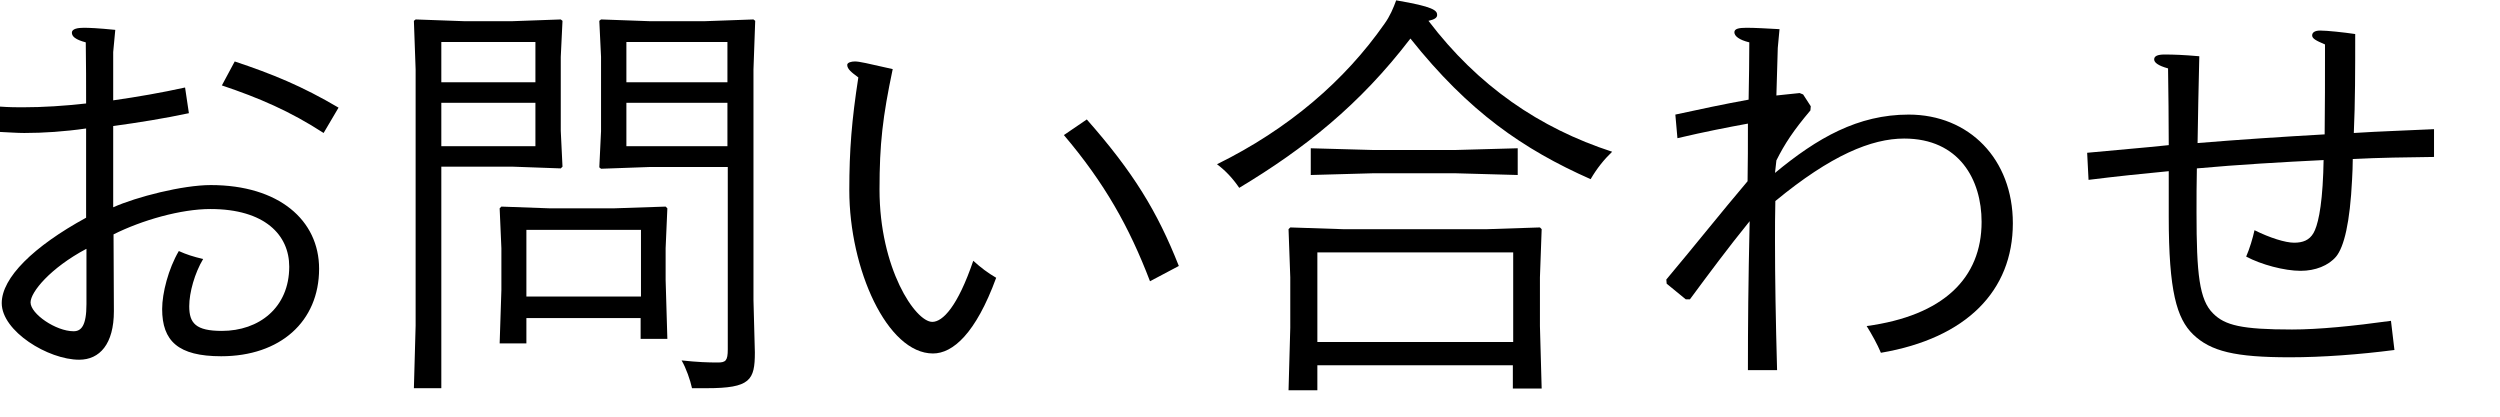 <?xml version="1.0" encoding="utf-8"?>
<!-- Generator: Adobe Illustrator 23.0.1, SVG Export Plug-In . SVG Version: 6.00 Build 0)  -->
<svg version="1.1" id="レイヤー_1" xmlns="http://www.w3.org/2000/svg" xmlns:xlink="http://www.w3.org/1999/xlink" x="0px"
	 y="0px" viewBox="0 0 72 12" style="enable-background:new 0 0 72 12;" xml:space="preserve">
<g>
	<path d="M3.26,2.89c0.7-0.1,1.39-0.22,2.07-0.37l0.11,0.74C4.74,3.41,3.99,3.53,3.26,3.63v2.34c0.67-0.3,2-0.64,2.81-0.64
		c1.96,0,3.12,1.01,3.12,2.41c0,1.52-1.12,2.52-2.82,2.52c-1.24,0-1.7-0.44-1.7-1.36c0-0.46,0.18-1.16,0.48-1.67
		c0.22,0.1,0.41,0.16,0.7,0.23c-0.24,0.4-0.4,0.96-0.4,1.36c0,0.49,0.19,0.71,0.94,0.71c1.07,0,1.94-0.67,1.94-1.85
		c0-0.91-0.7-1.66-2.27-1.66c-0.85,0-1.97,0.32-2.79,0.73l0.01,2.21c0,0.95-0.41,1.4-1,1.4c-0.89,0-2.23-0.82-2.23-1.63
		c0-0.73,0.91-1.63,2.43-2.46c0-0.83,0-1.65,0-2.57C1.86,3.79,1.25,3.83,0.7,3.83C0.48,3.83,0.25,3.81,0,3.8V3.07
		c0.26,0.02,0.52,0.02,0.65,0.02c0.59,0,1.21-0.04,1.83-0.11c0-0.56,0-1.16-0.01-1.76c-0.3-0.08-0.4-0.17-0.4-0.28
		c0-0.11,0.17-0.14,0.34-0.14c0.16,0,0.41,0.01,0.91,0.06L3.26,1.5V2.89z M2.48,7.17C1.45,7.72,0.88,8.41,0.88,8.71
		c0,0.33,0.73,0.83,1.24,0.83c0.22,0,0.37-0.16,0.37-0.78V7.17z M6.76,1.77c1.08,0.36,1.94,0.71,2.99,1.33L9.32,3.83
		C8.35,3.2,7.46,2.82,6.39,2.46L6.76,1.77z"/>
	<path d="M12.71,4.81v6.37h-0.79l0.05-1.8V2l-0.05-1.4l0.05-0.04l1.39,0.05h1.4l1.39-0.05L16.2,0.6l-0.05,1.04v2.13l0.05,1.03
		l-0.05,0.05l-1.39-0.05H12.71z M15.42,2.38V1.21h-2.71v1.16H15.42z M15.42,4.21V2.96h-2.71v1.25H15.42z M15.16,9.16v0.73h-0.77
		l0.05-1.54V7.15L14.39,6l0.05-0.05L15.83,6h1.85l1.49-0.05L19.22,6l-0.05,1.15v0.91l0.05,1.7h-0.77v-0.6H15.16z M18.46,6.62h-3.3
		v1.92h3.3V6.62z M18.7,4.81l-1.39,0.05l-0.05-0.04l0.05-1.04V1.64L17.26,0.6l0.05-0.04l1.39,0.05h1.61l1.39-0.05l0.05,0.04L21.7,2
		v6.64l0.04,1.51c0,0.8-0.13,1.03-1.39,1.03h-0.42c-0.05-0.23-0.17-0.58-0.3-0.8c0.46,0.05,0.77,0.06,1.04,0.06
		c0.23,0,0.29-0.05,0.29-0.38V4.81H18.7z M20.95,1.21h-2.91v1.16h2.91V1.21z M20.95,4.21V2.96h-2.91v1.25H20.95z"/>
	<path d="M28.69,8c-0.59,1.61-1.25,2.18-1.82,2.18c-1.32,0-2.41-2.43-2.41-4.7c0-1.16,0.07-2.02,0.26-3.25
		c-0.19-0.14-0.32-0.24-0.32-0.36c0-0.07,0.12-0.1,0.22-0.1c0.13,0,0.34,0.05,1.09,0.22c-0.29,1.38-0.38,2.15-0.38,3.47
		c0,2.27,1.03,3.81,1.52,3.81c0.3,0,0.73-0.44,1.18-1.76C28.25,7.71,28.45,7.86,28.69,8z M31.3,3.44c1.34,1.52,2.03,2.65,2.65,4.22
		L33.12,8.1c-0.6-1.57-1.31-2.83-2.48-4.21L31.3,3.44z"/>
	<path d="M35.69,5.41c-0.19-0.28-0.4-0.5-0.64-0.68c2.07-1.02,3.68-2.41,4.82-4.04c0.16-0.22,0.26-0.46,0.34-0.68
		c1.07,0.18,1.18,0.29,1.18,0.42c0,0.08-0.07,0.13-0.25,0.17c1.43,1.88,3.2,3.09,5.29,3.77c-0.23,0.22-0.44,0.48-0.62,0.79
		c-1.94-0.86-3.51-1.94-5.19-4.05C39.16,3.02,37.57,4.28,35.69,5.41z M37.94,10.52v0.72h-0.83l0.05-1.8V7.99L37.11,6.6l0.05-0.05
		l1.51,0.05h4.17l1.51-0.05L44.4,6.6l-0.05,1.39v1.4l0.05,1.8h-0.83v-0.67H37.94z M37.75,5.04V4.27l1.8,0.05h2.36l1.8-0.05v0.77
		l-1.8-0.05h-2.36L37.75,5.04z M43.58,7.27h-5.64v2.58h5.64V7.27z"/>
	<path d="M51.2,1.38l-0.04,1.37c0.22-0.02,0.44-0.05,0.67-0.07l0.1,0.04l0.22,0.34l-0.01,0.12c-0.49,0.58-0.74,0.96-0.98,1.44
		l-0.04,0.36c1.22-1.01,2.39-1.68,3.85-1.68c1.74,0,3,1.28,3,3.13c0,1.94-1.33,3.31-3.8,3.73c-0.1-0.24-0.26-0.53-0.41-0.77
		c2.21-0.3,3.31-1.38,3.31-3c0-1.21-0.64-2.4-2.23-2.4c-0.94,0-2.11,0.48-3.71,1.8c-0.01,0.38-0.01,0.77-0.01,1.16
		c0,1.08,0.02,2.25,0.06,3.71h-0.84c0-1.33,0.01-2.45,0.05-4.29c-0.64,0.79-1.18,1.52-1.72,2.25h-0.12L48,8.17l-0.01-0.12
		c0.84-1,1.56-1.91,2.34-2.83c0.01-0.54,0.01-1.04,0.01-1.66c-0.6,0.11-1.22,0.23-2.03,0.42L48.25,3.3
		c0.64-0.14,1.44-0.31,2.11-0.43c0.01-0.53,0.02-1.16,0.02-1.65c-0.29-0.07-0.43-0.18-0.43-0.29c0-0.1,0.12-0.13,0.35-0.13
		c0.23,0,0.61,0.02,0.95,0.04L51.2,1.38z"/>
	<path d="M60.11,4.4c0.82-0.08,1.6-0.14,2.35-0.22c0-0.75-0.01-1.51-0.02-2.21c-0.29-0.08-0.4-0.17-0.4-0.26
		c0-0.1,0.11-0.14,0.3-0.14c0.26,0,0.54,0.01,1,0.05c-0.02,0.9-0.04,1.72-0.05,2.5c1.21-0.1,2.43-0.18,3.66-0.25
		c0.01-0.79,0.01-1.58,0.01-2.59c-0.26-0.11-0.37-0.17-0.37-0.26c0-0.08,0.07-0.14,0.23-0.14c0.2,0,0.67,0.05,1.01,0.1
		c0,1.05,0,1.96-0.04,2.85c0.76-0.05,1.52-0.07,2.31-0.11v0.8c-0.8,0.01-1.57,0.02-2.34,0.06c0,0.19-0.01,0.4-0.02,0.59
		c-0.06,1.24-0.23,1.94-0.46,2.22c-0.22,0.26-0.6,0.41-1.02,0.41c-0.47,0-1.14-0.18-1.57-0.41c0.1-0.23,0.19-0.53,0.24-0.76
		c0.44,0.22,0.89,0.36,1.14,0.36s0.44-0.07,0.56-0.28c0.11-0.19,0.24-0.67,0.28-1.73c0-0.13,0.01-0.25,0.01-0.37
		c-1.21,0.06-2.44,0.13-3.65,0.24c-0.01,0.43-0.01,0.85-0.01,1.28c0,1.76,0.08,2.51,0.48,2.9c0.34,0.34,0.82,0.46,2.27,0.46
		c0.77,0,1.77-0.1,2.85-0.25l0.1,0.84c-1.01,0.13-2.07,0.21-3.01,0.21c-1.58,0-2.28-0.17-2.79-0.66c-0.47-0.46-0.7-1.24-0.7-3.39
		c0-0.42,0-0.86,0-1.31C61.72,5,60.95,5.08,60.15,5.18L60.11,4.4z"/>
</g>
</svg>
